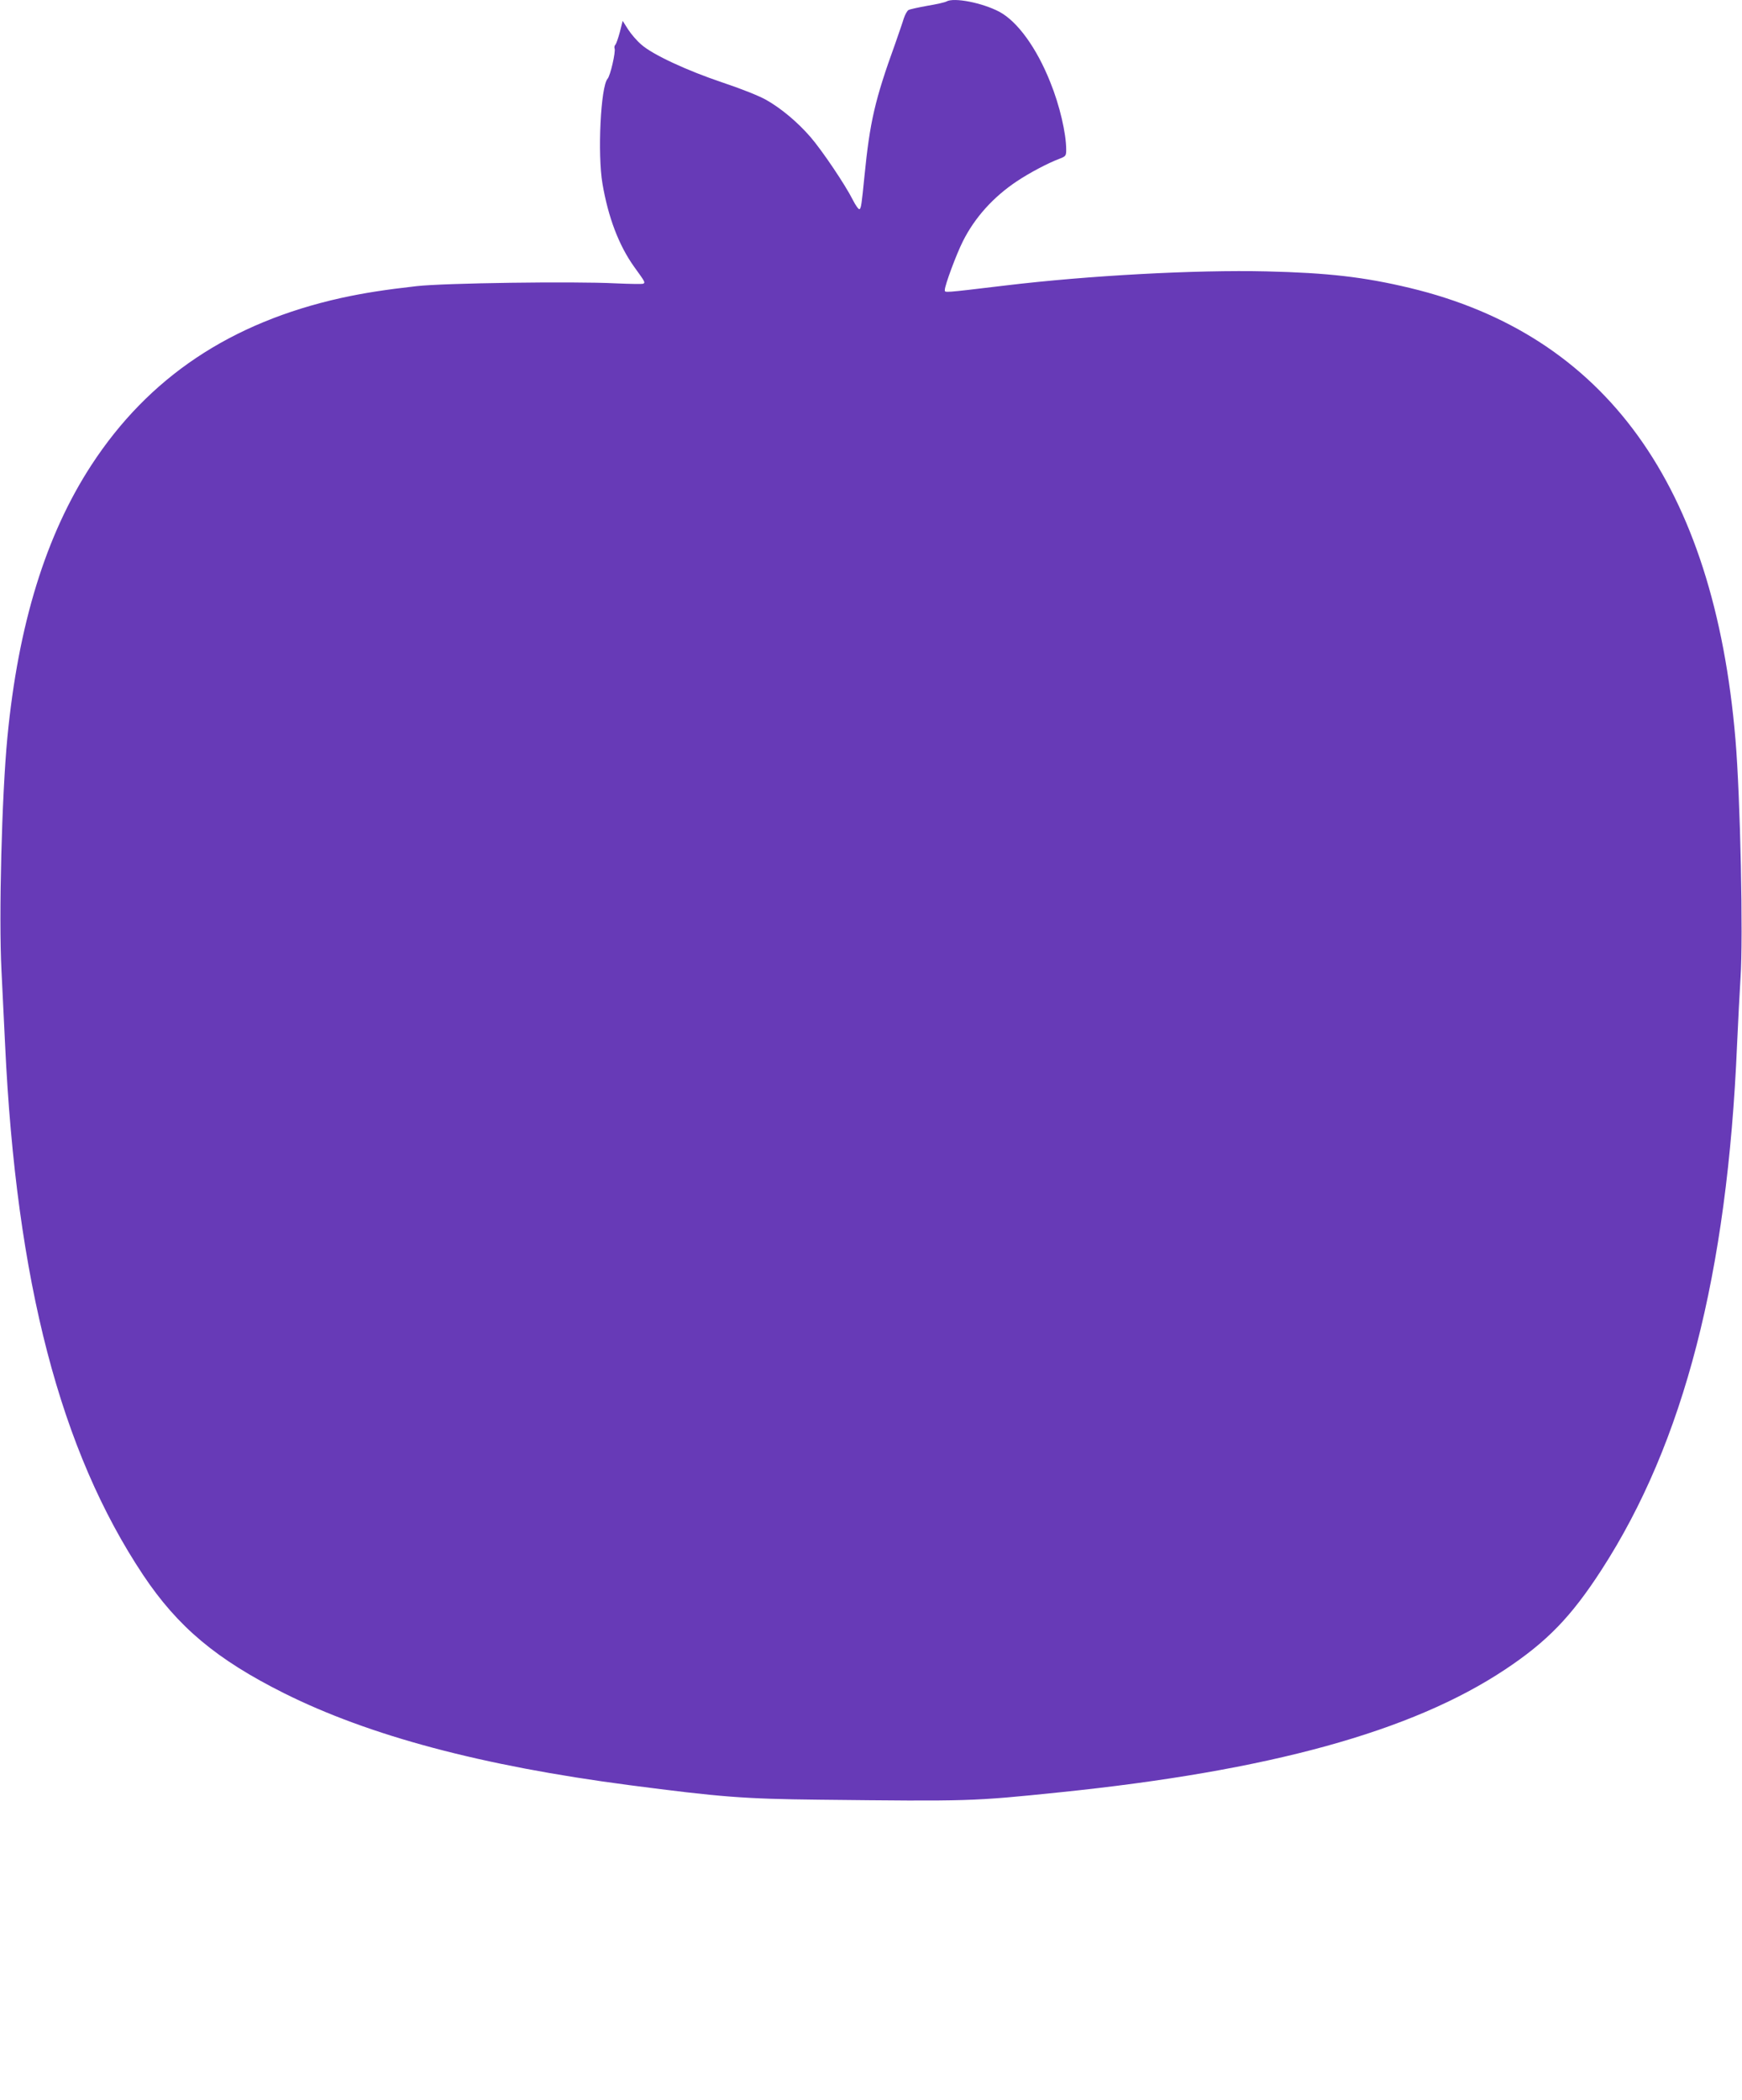 <?xml version="1.0" standalone="no"?>
<!DOCTYPE svg PUBLIC "-//W3C//DTD SVG 20010904//EN"
 "http://www.w3.org/TR/2001/REC-SVG-20010904/DTD/svg10.dtd">
<svg version="1.0" xmlns="http://www.w3.org/2000/svg"
 width="1062pt" height="1280pt" viewBox="0 0 1062 1280"
 preserveAspectRatio="xMidYMid meet">
<g transform="translate(0,1280) scale(0.1,-0.1)"
fill="#673ab7" stroke="none">
<path d="M5770 12791 c-8 -5 -60 -17 -115 -26 -55 -10 -107 -21 -116 -26 -8
-4 -21 -27 -29 -51 -7 -24 -31 -92 -52 -153 -125 -345 -155 -478 -188 -810
-17 -169 -20 -194 -30 -200 -5 -3 -24 23 -41 57 -45 90 -187 301 -258 383 -78
90 -178 174 -268 225 -41 24 -151 68 -265 106 -218 73 -430 171 -499 233 -26
22 -62 64 -80 92 l-33 52 -17 -68 c-10 -37 -22 -72 -27 -77 -6 -6 -8 -17 -5
-24 7 -20 -26 -166 -43 -184 -42 -48 -62 -459 -31 -640 35 -205 100 -376 193
-506 68 -94 68 -95 56 -103 -5 -3 -81 -2 -169 2 -255 13 -1043 2 -1213 -17
-195 -22 -322 -42 -460 -72 -675 -150 -1174 -484 -1523 -1019 -277 -425 -446
-971 -512 -1660 -34 -354 -53 -1091 -36 -1420 6 -126 16 -329 22 -450 68
-1446 337 -2477 842 -3235 211 -316 447 -514 859 -720 521 -260 1204 -442
2103 -560 560 -73 697 -84 1160 -89 918 -10 931 -10 1465 45 1278 131 2146
370 2715 748 256 170 403 321 588 607 502 775 768 1804 827 3204 6 138 16 320
21 405 17 244 -1 1102 -31 1455 -131 1548 -792 2464 -1985 2750 -280 67 -499
92 -875 101 -429 10 -1082 -25 -1590 -86 -386 -46 -370 -45 -370 -27 0 28 71
219 110 296 72 144 185 270 329 366 78 52 190 111 259 137 40 15 42 19 42 56
0 99 -40 271 -97 411 -83 209 -200 370 -310 429 -104 55 -277 89 -323 63z"/>
</g>
</svg>
